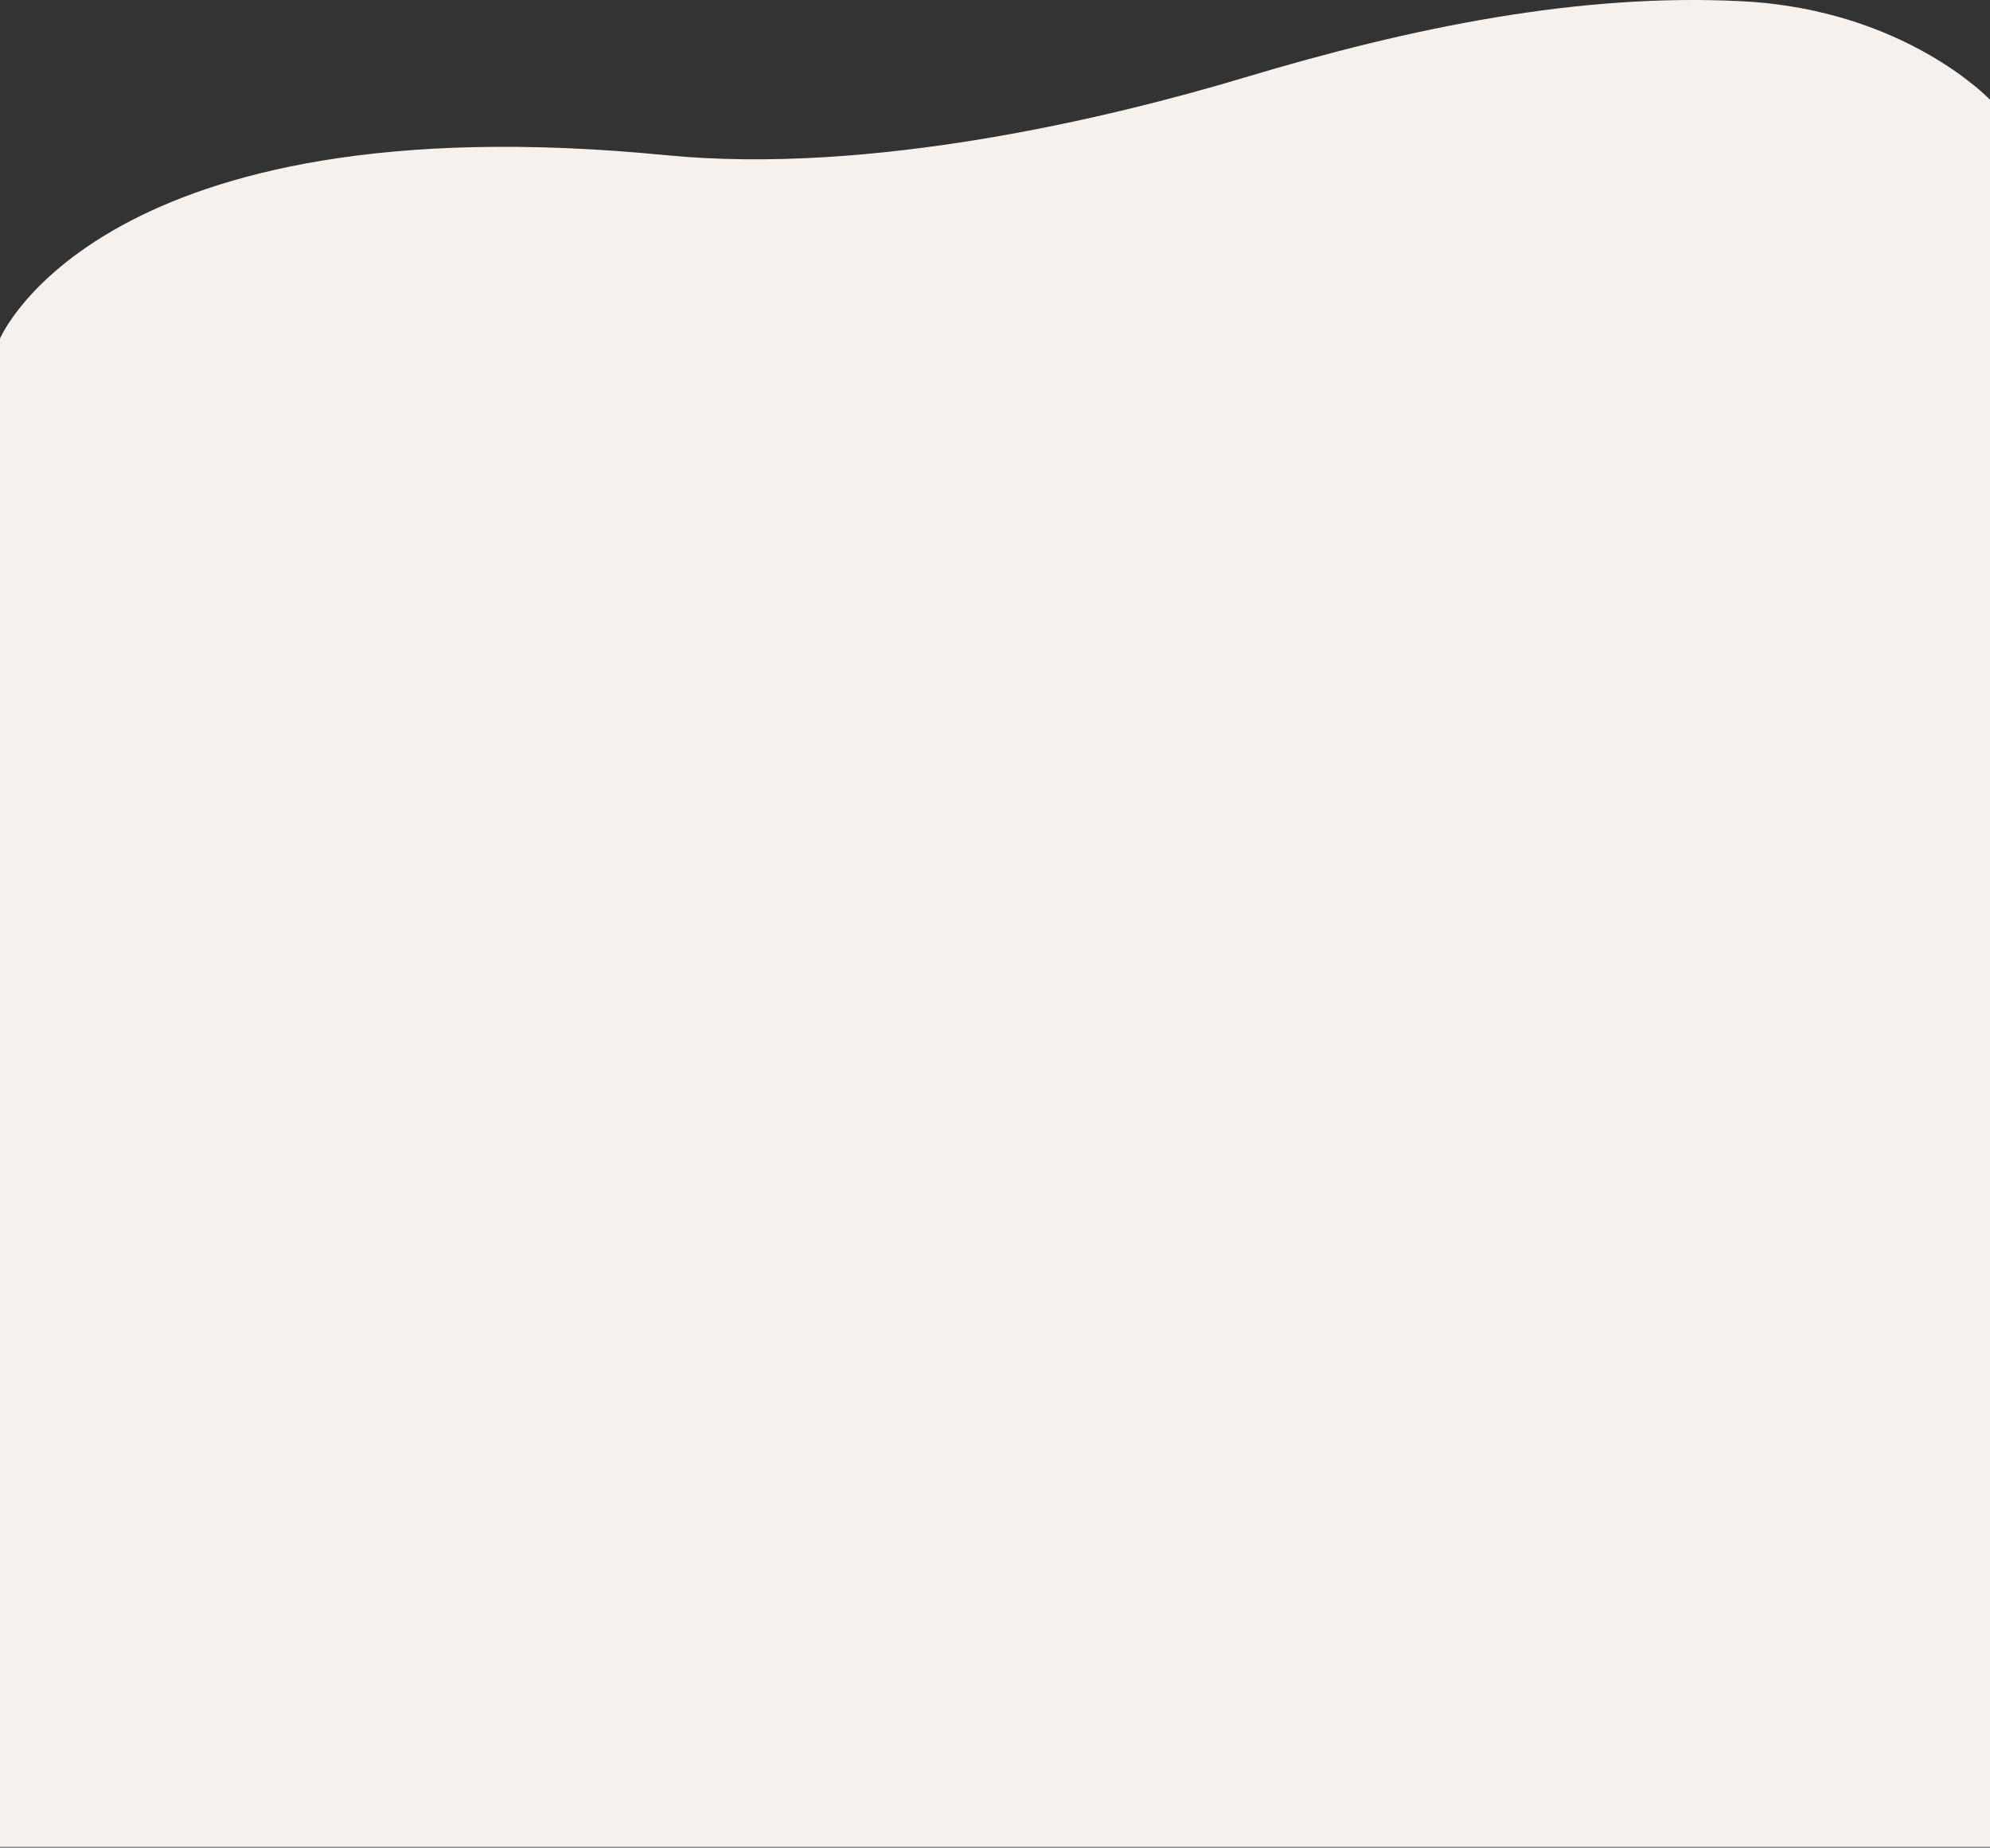 <svg width="1920" height="1783" viewBox="0 0 1920 1783" fill="none" xmlns="http://www.w3.org/2000/svg">
<rect x="0" y="0" width="1920" height="1783" fill="#333333" stroke="none"/>
<path d="M-0 1782.25H1920V96.228C1920 96.228 1838 9.448 1681.5 1.245C1525 -6.958 1362.5 26.246 1201 74.745C1071 113.785 840.551 169.158 642.5 149.745C96.5 96.228 -0 326.745 -0 326.745V1782.25Z" fill="#F7F1ED"/>
</svg>
